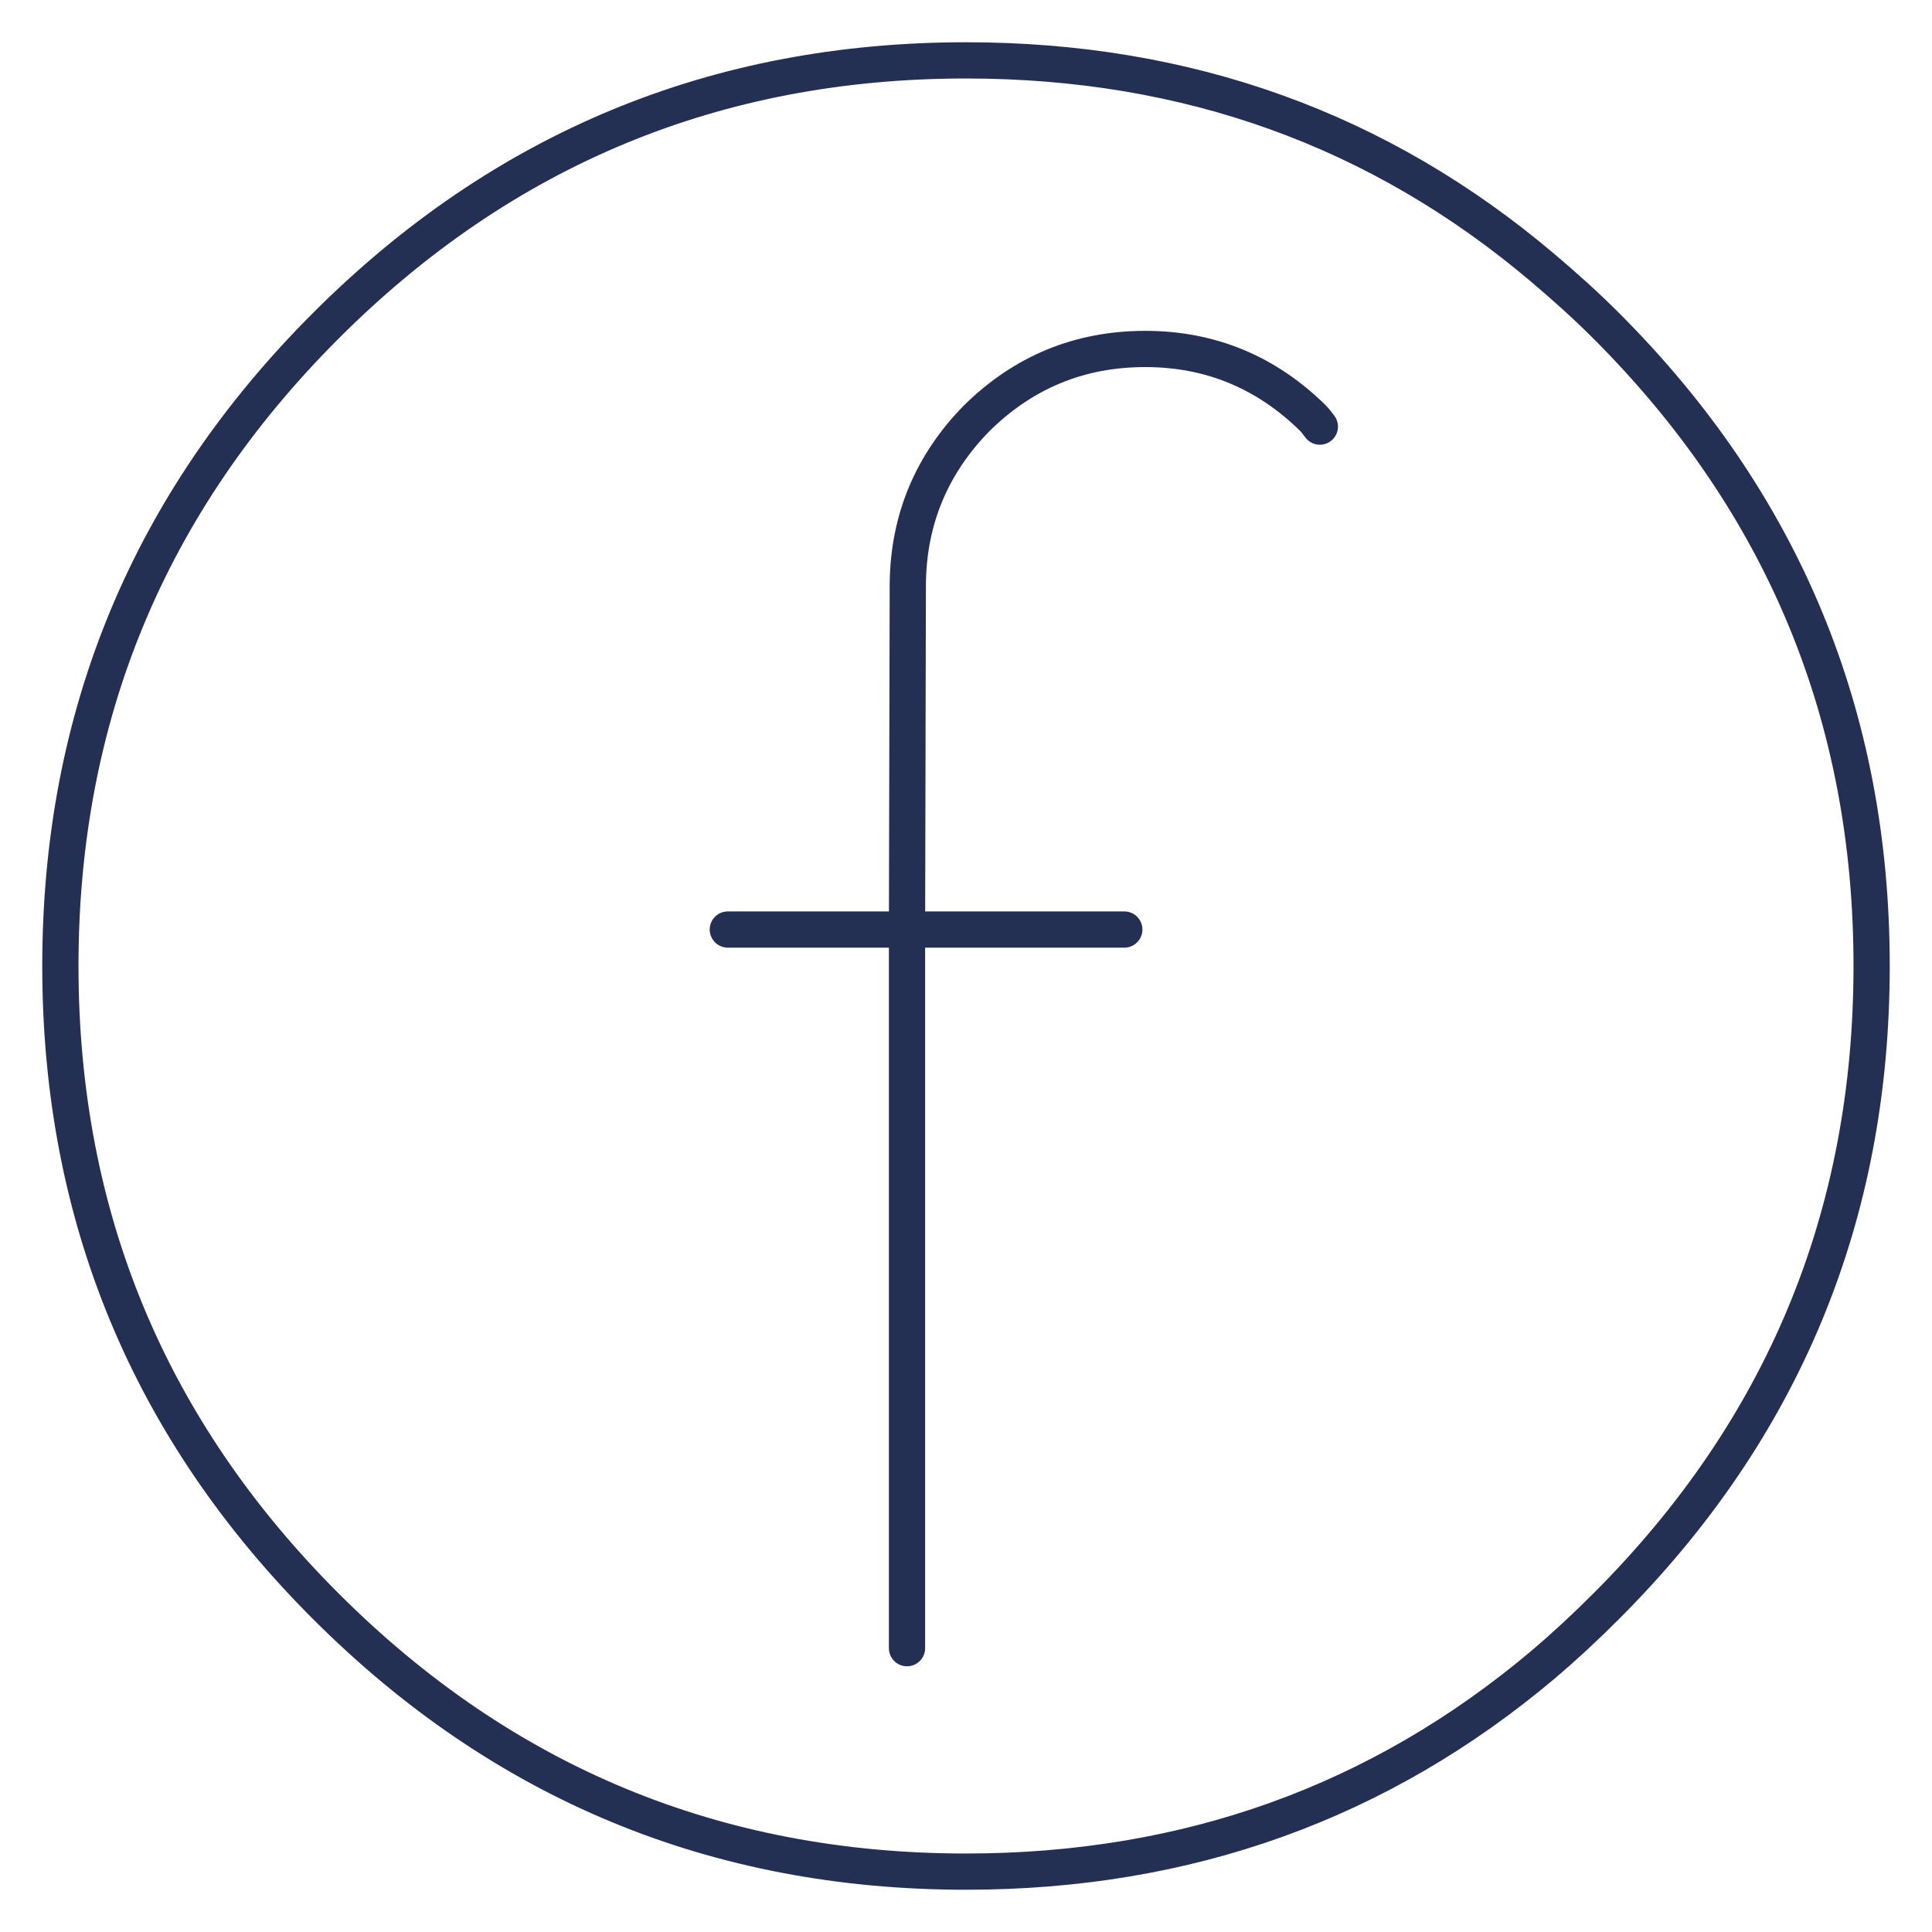 <?xml version="1.0" encoding="utf-8"?>
<!-- Generator: Adobe Illustrator 14.0.0, SVG Export Plug-In . SVG Version: 6.00 Build 43363)  -->
<!DOCTYPE svg PUBLIC "-//W3C//DTD SVG 1.1//EN" "http://www.w3.org/Graphics/SVG/1.1/DTD/svg11.dtd">
<svg version="1.1" id="Layer_1" xmlns="http://www.w3.org/2000/svg" xmlns:xlink="http://www.w3.org/1999/xlink" x="0px" y="0px"
	 width="32px" height="32px" viewBox="0 0 32 32" enable-background="new 0 0 32 32" xml:space="preserve">
<g>
	<path fill="none" stroke="#242F54" stroke-width="0.6" stroke-linecap="round" stroke-linejoin="round" stroke-miterlimit="10" d="
		M21.861,7.066c-0.038-0.051-0.077-0.103-0.115-0.141c-0.771-0.759-1.697-1.145-2.777-1.145c-1.092,0-2.018,0.386-2.789,1.145
		c-0.745,0.758-1.131,1.671-1.144,2.737l-0.013,5.733"/>
	<path fill="none" stroke="#242F54" stroke-width="0.6" stroke-linecap="round" stroke-linejoin="round" stroke-miterlimit="10" d="
		M25.563,4.445C22.852,2.145,19.664,1,16,1C11.861,1,8.326,2.465,5.396,5.396C2.465,8.326,1,11.861,1,16s1.465,7.674,4.396,10.604
		C8.326,29.535,11.861,31,16,31c3.664,0,6.852-1.145,9.563-3.432c0.348-0.296,0.695-0.617,1.042-0.965
		C29.535,23.674,31,20.139,31,16s-1.465-7.674-4.396-10.604C26.258,5.049,25.91,4.74,25.563,4.445L25.563,4.445z"/>
	
		<line fill="none" stroke="#242F54" stroke-width="0.6" stroke-linecap="round" stroke-linejoin="round" stroke-miterlimit="10" x1="18.622" y1="15.396" x2="15.023" y2="15.396"/>
	
		<line fill="none" stroke="#242F54" stroke-width="0.6" stroke-linecap="round" stroke-linejoin="round" stroke-miterlimit="10" x1="15.023" y1="15.396" x2="12.055" y2="15.396"/>
	
		<line fill="none" stroke="#242F54" stroke-width="0.6" stroke-linecap="round" stroke-linejoin="round" stroke-miterlimit="10" x1="15.023" y1="15.396" x2="15.023" y2="27.299"/>
</g>
</svg>
